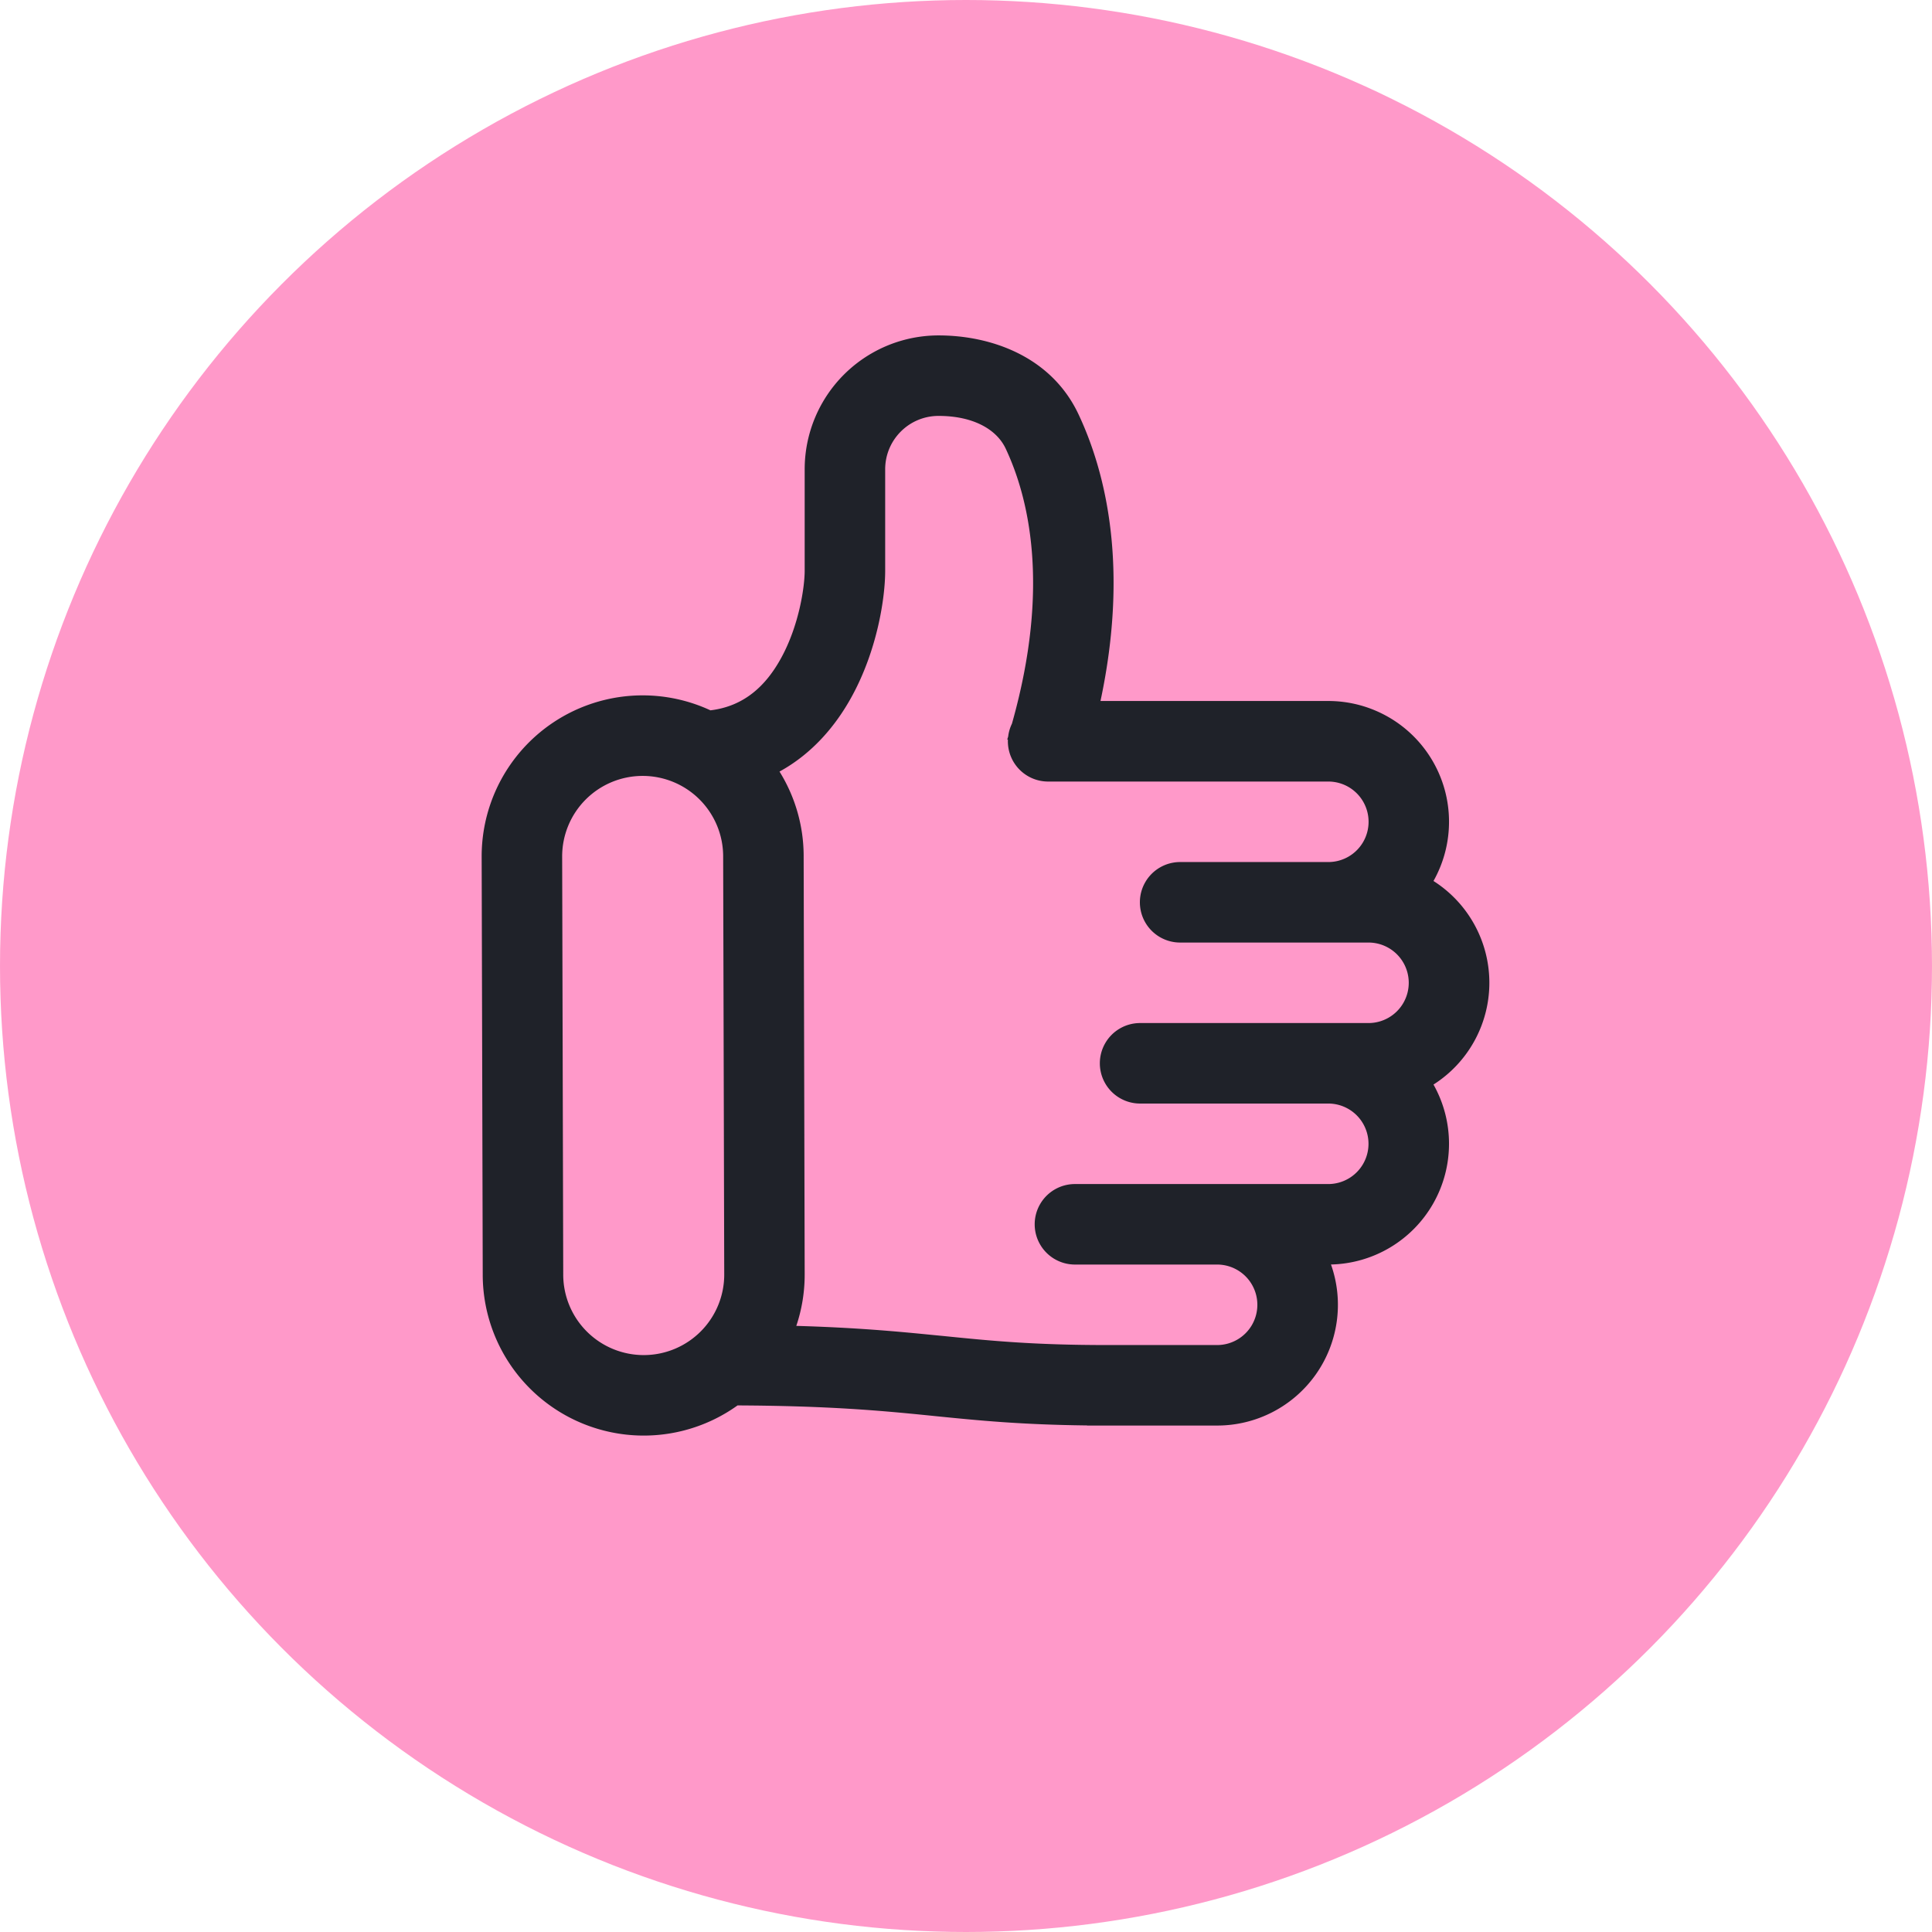 <svg width="36" height="36" fill="none" xmlns="http://www.w3.org/2000/svg"><circle cx="18" cy="18" r="18" fill="#ff3494" fill-opacity=".5"/><path fill-rule="evenodd" clip-rule="evenodd" d="M17.49 6.25a2.495 2.495 0 0 0-2.496 2.495V10.635c0 .302-.104 1.015-.438 1.625-.283.517-.688.9-1.318.976a3 3 0 0 0-4.263 2.73l.02 7.791a3 3 0 0 0 4.748 2.431c1.69.008 2.646.095 3.526.183l.156.016c.807.081 1.595.16 2.832.174v.002h2.423a2.25 2.25 0 0 0 2.121-3.001 2.25 2.25 0 0 0 1.91-3.353 2.248 2.248 0 0 0 0-3.793 2.25 2.25 0 0 0-1.961-3.354h-4.244c.531-2.49.103-4.254-.41-5.343-.513-1.089-1.648-1.469-2.607-1.469Zm4.081 17.313h1.108a.75.75 0 0 1 0 1.5h-2.054c-1.379 0-2.18-.081-3.051-.169l-.156-.015c-.703-.07-1.463-.141-2.58-.173.102-.303.157-.627.156-.963l-.019-7.793a2.985 2.985 0 0 0-.45-1.573c.616-.337 1.053-.861 1.346-1.397.477-.87.623-1.84.623-2.345v-1.89c0-.55.445-.995.995-.995.642 0 1.08.248 1.25.608.412.875.85 2.537.117 5.127a.747.747 0 0 0-.07.238l-.017.056.012.004a.75.75 0 0 0 .75.78h5.219a.75.75 0 0 1 .003 1.5H21.99a.75.75 0 1 0 0 1.5h3.51a.75.75 0 0 1 0 1.5h-4.256a.75.75 0 0 0 0 1.5H24.75a.75.75 0 0 1 0 1.5h-4.72a.75.75 0 0 0 0 1.5h1.541Zm-9.596-9.105a1.5 1.5 0 0 0-1.5 1.503l.02 7.793a1.5 1.5 0 0 0 3-.008l-.02-7.792a1.5 1.5 0 0 0-1.5-1.496Z" fill="#1F2229"/></svg>